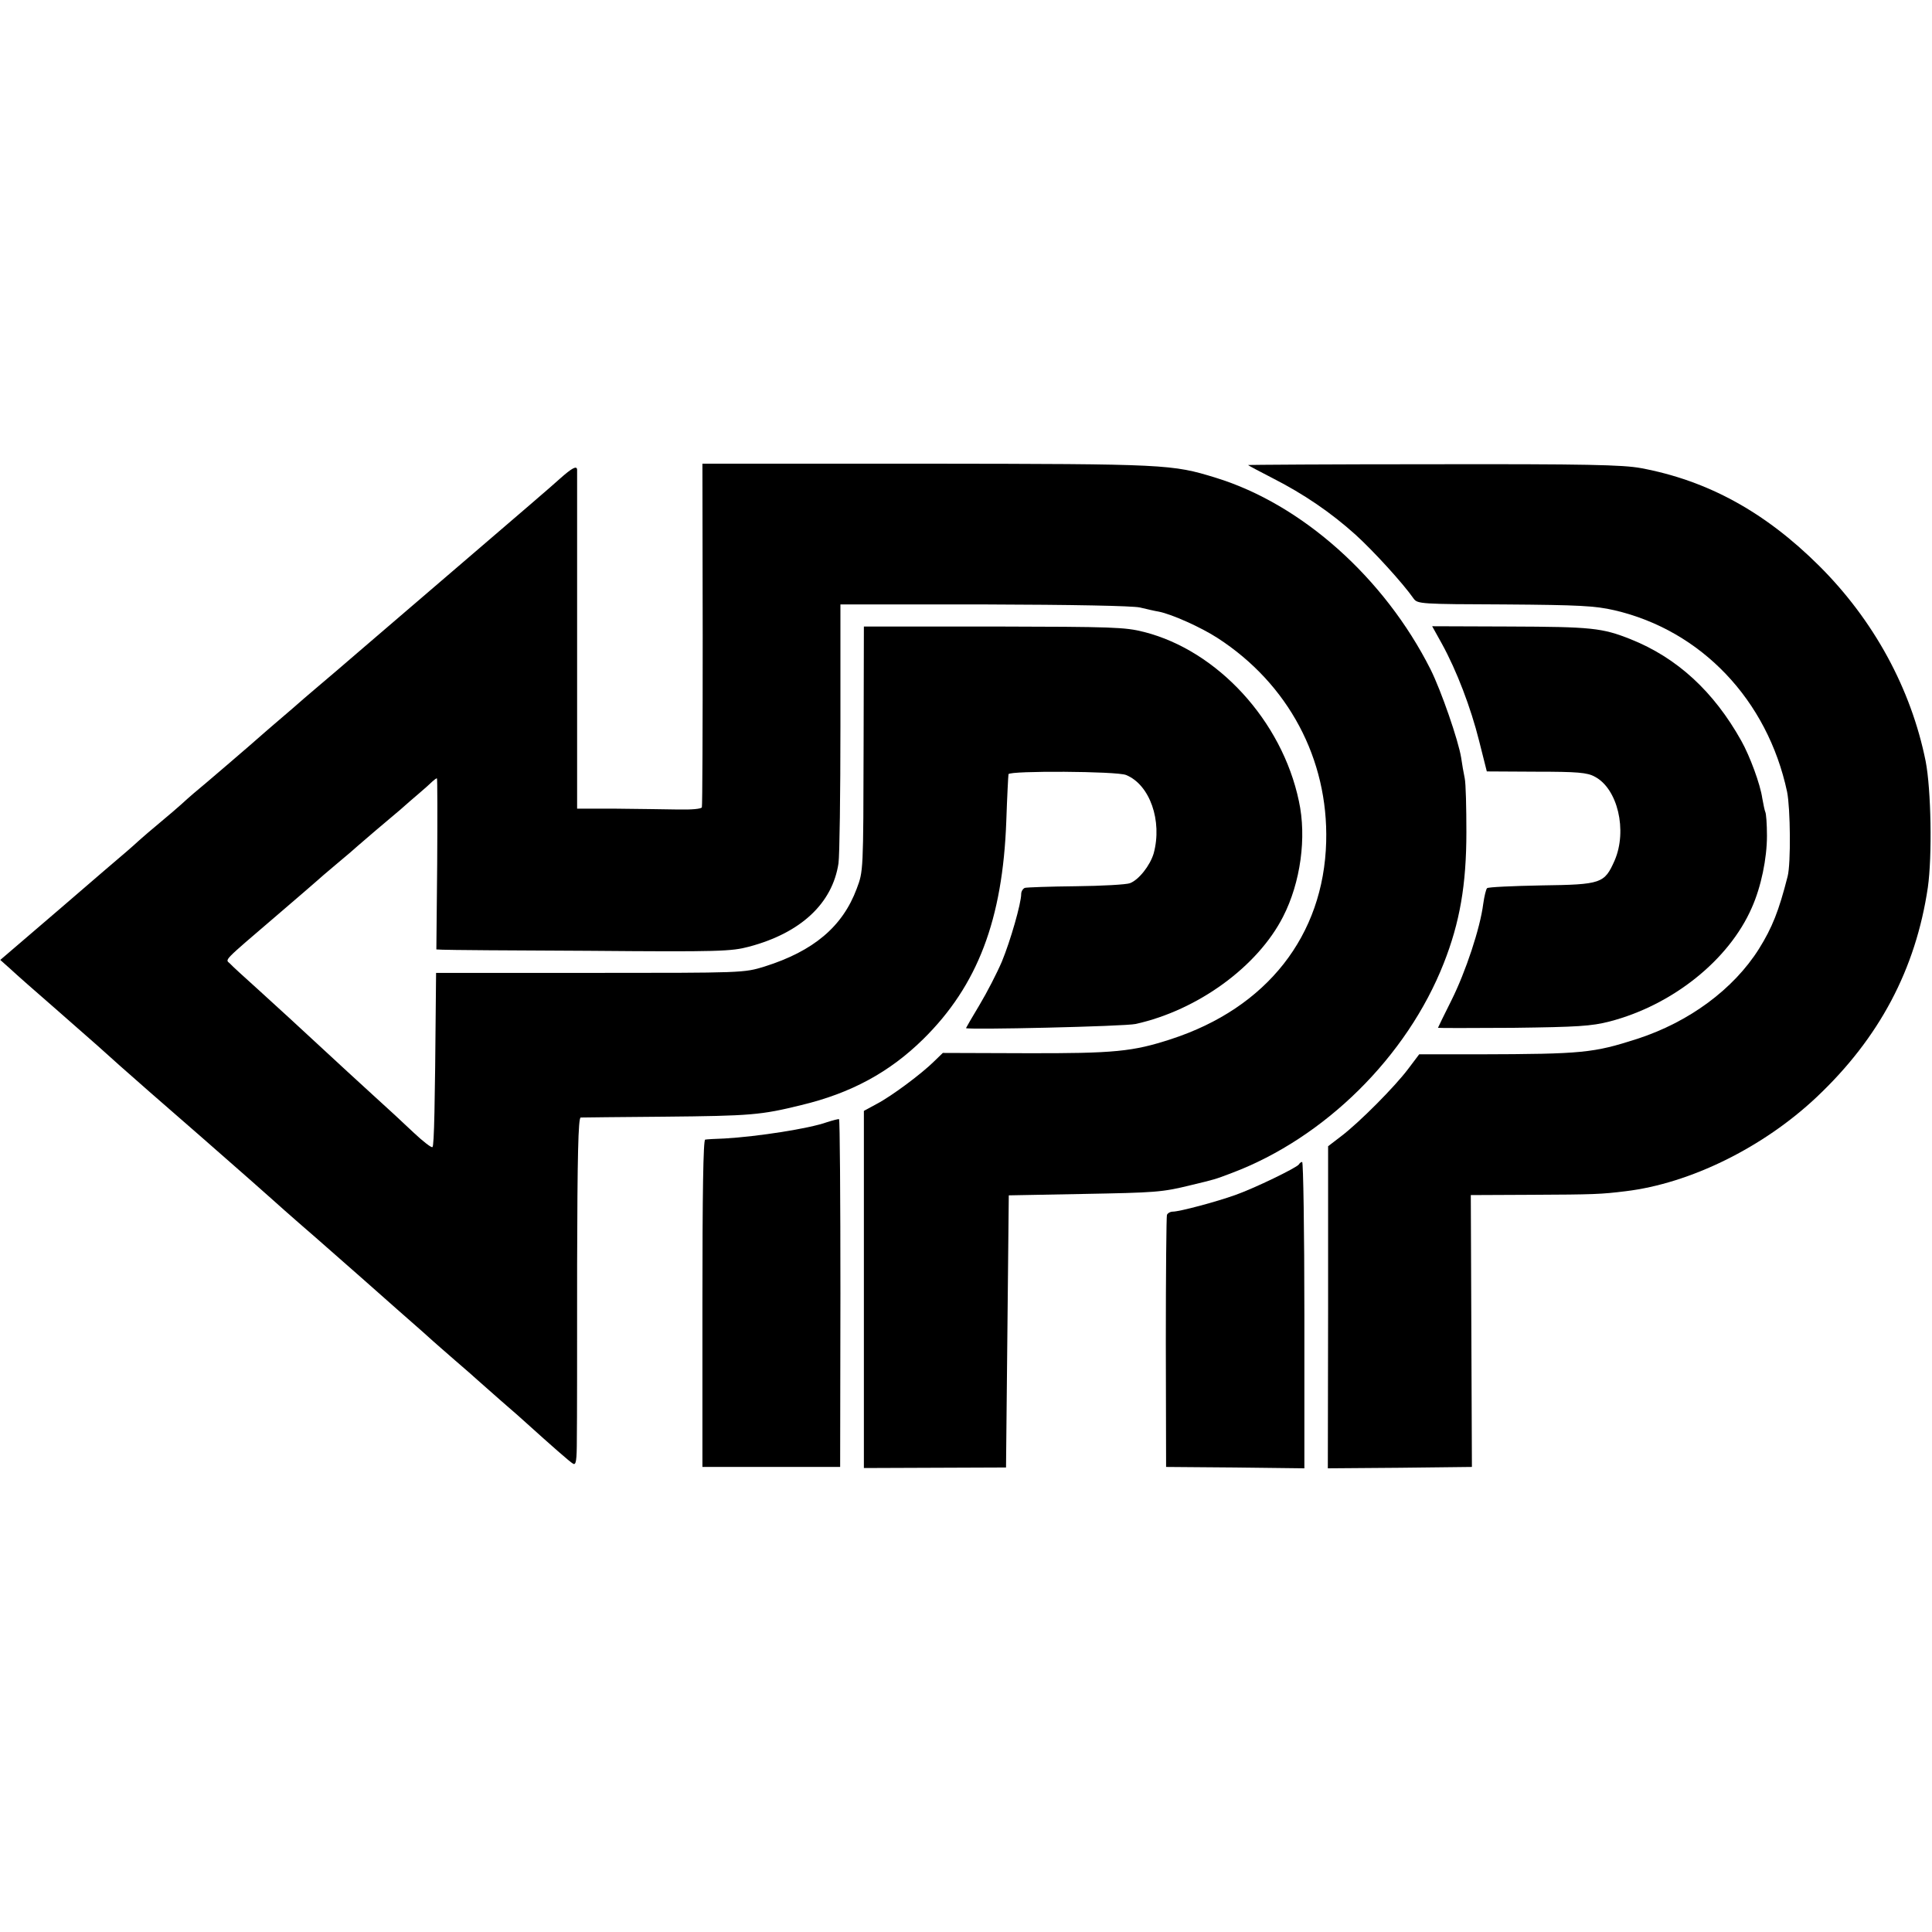 <?xml version="1.0" standalone="no"?>
<!DOCTYPE svg PUBLIC "-//W3C//DTD SVG 20010904//EN"
 "http://www.w3.org/TR/2001/REC-SVG-20010904/DTD/svg10.dtd">
<svg version="1.0" xmlns="http://www.w3.org/2000/svg"
 width="700pt" height="700pt" viewBox="0 0 700 700"
 preserveAspectRatio="xMidYMid meet">
<g transform="translate(0,700) scale(0.1,-0.1)"
fill="#000000" stroke="none">
<path d="M2546 4703 c0 -340 -1 -622 -3 -628 -2 -6 -38 -9 -86 -8 -45 1 -146
2 -224 3 l-142 0 0 608 c0 334 0 613 0 620 -1 16 -18 7 -63 -33 -18 -17 -159
-138 -313 -270 -309 -265 -295 -253 -415 -356 -47 -41 -112 -96 -145 -124 -32
-27 -75 -64 -94 -81 -20 -17 -51 -44 -70 -60 -19 -16 -39 -34 -45 -39 -15 -14
-214 -185 -245 -210 -13 -11 -33 -29 -45 -40 -12 -11 -46 -40 -76 -65 -30 -25
-64 -54 -76 -65 -12 -11 -32 -29 -45 -40 -13 -11 -122 -104 -241 -207 l-217
-186 37 -33 c20 -19 93 -83 162 -143 160 -140 173 -152 234 -207 28 -25 161
-142 296 -259 135 -118 247 -217 250 -220 3 -3 77 -69 165 -145 88 -77 162
-142 165 -145 3 -3 61 -54 130 -115 69 -60 127 -112 130 -115 3 -3 39 -34 80
-70 41 -35 77 -67 80 -70 3 -3 41 -36 85 -75 44 -38 85 -74 91 -80 92 -83 159
-142 170 -148 11 -7 14 10 14 90 1 54 1 338 1 631 1 392 4 532 13 533 6 0 142
2 301 3 316 3 352 6 498 42 180 43 320 119 442 239 197 194 288 433 301 790 3
88 7 165 8 170 4 13 393 11 426 -3 86 -35 132 -166 100 -284 -13 -44 -54 -96
-86 -108 -13 -5 -101 -10 -196 -11 -95 -1 -179 -4 -185 -6 -7 -3 -13 -13 -13
-22 0 -34 -39 -170 -70 -245 -18 -42 -54 -112 -81 -157 -27 -45 -49 -83 -49
-84 0 -7 576 6 615 15 225 50 442 208 534 389 63 123 86 287 57 419 -61 290
-294 544 -560 612 -70 18 -114 19 -546 20 l-470 0 -1 -422 c-1 -468 -1 -464
-25 -528 -51 -137 -156 -226 -334 -282 -75 -23 -75 -23 -633 -23 l-557 0 -1
-105 c-3 -369 -6 -521 -12 -526 -3 -4 -34 20 -68 52 -66 62 -67 63 -145 134
-42 38 -106 97 -304 280 -15 14 -67 61 -115 105 -49 44 -95 86 -102 94 -17 16
-30 3 172 176 77 66 142 122 145 125 3 3 34 30 70 60 36 30 70 59 76 65 6 5
35 30 64 55 30 25 70 59 90 76 19 17 50 44 69 60 19 16 40 35 47 42 7 6 14 12
17 12 2 0 2 -139 1 -310 l-3 -310 22 -1 c12 -1 252 -3 532 -4 472 -4 515 -2
579 15 188 50 302 157 324 302 4 29 7 252 7 496 l0 442 520 0 c324 -1 537 -5
565 -11 25 -6 55 -13 68 -15 47 -9 154 -57 214 -96 256 -166 401 -438 393
-738 -9 -340 -215 -602 -562 -715 -138 -45 -204 -52 -528 -51 l-299 1 -31 -30
c-44 -44 -155 -127 -209 -155 l-46 -25 0 -647 0 -647 258 1 257 1 5 493 5 493
265 5 c269 5 289 6 395 32 87 21 85 20 148 44 337 127 635 422 768 760 58 147
82 284 82 475 0 88 -2 176 -6 195 -4 19 -10 53 -13 75 -10 62 -72 242 -111
320 -167 331 -466 598 -778 694 -159 49 -178 50 -1045 51 l-815 0 1 -617z"/>
<path d="M4522 5315 c2 -2 41 -23 88 -47 114 -58 212 -125 301 -205 65 -59
172 -176 211 -232 14 -19 25 -20 330 -21 271 -2 327 -5 397 -21 315 -73 555
-325 626 -658 12 -60 14 -259 2 -306 -32 -126 -56 -186 -104 -263 -92 -146
-253 -265 -441 -326 -159 -51 -196 -55 -573 -56 l-217 0 -40 -53 c-48 -64
-177 -194 -243 -244 l-47 -36 0 -583 -1 -584 261 2 261 3 -2 492 -2 493 218 1
c229 1 254 2 343 13 233 28 498 158 692 341 227 214 359 463 403 760 16 113
12 354 -8 457 -53 263 -188 511 -386 708 -196 195 -404 309 -646 354 -66 12
-198 15 -753 14 -370 0 -672 -2 -670 -3z"/>
<path d="M5224 4668 c54 -98 105 -232 135 -352 l28 -111 179 -1 c149 0 185 -3
212 -18 83 -43 119 -195 72 -304 -37 -83 -47 -87 -265 -90 -104 -2 -193 -6
-197 -10 -4 -4 -10 -29 -14 -57 -11 -88 -64 -247 -115 -349 -27 -54 -49 -99
-49 -100 0 -1 123 -1 273 0 233 3 283 6 349 23 227 59 432 222 515 412 34 76
55 179 55 261 0 43 -3 81 -6 86 -2 4 -7 27 -11 50 -7 50 -45 153 -76 208 -100
179 -233 301 -401 368 -103 41 -141 45 -441 46 l-278 1 35 -63z"/>
<path d="M2996 2934 c-64 -23 -250 -52 -371 -59 -33 -1 -65 -3 -70 -4 -7 -1
-10 -195 -10 -593 l0 -593 250 0 249 0 1 628 c0 346 -2 630 -5 632 -3 1 -22
-4 -44 -11z"/>
<path d="M4706 2781 c-8 -12 -160 -86 -231 -111 -67 -24 -201 -60 -226 -60 -9
0 -19 -6 -21 -12 -2 -7 -4 -215 -4 -463 l1 -450 250 -2 251 -3 0 555 c0 305
-4 555 -8 555 -4 0 -9 -4 -12 -9z"/>
</g>
</svg>
